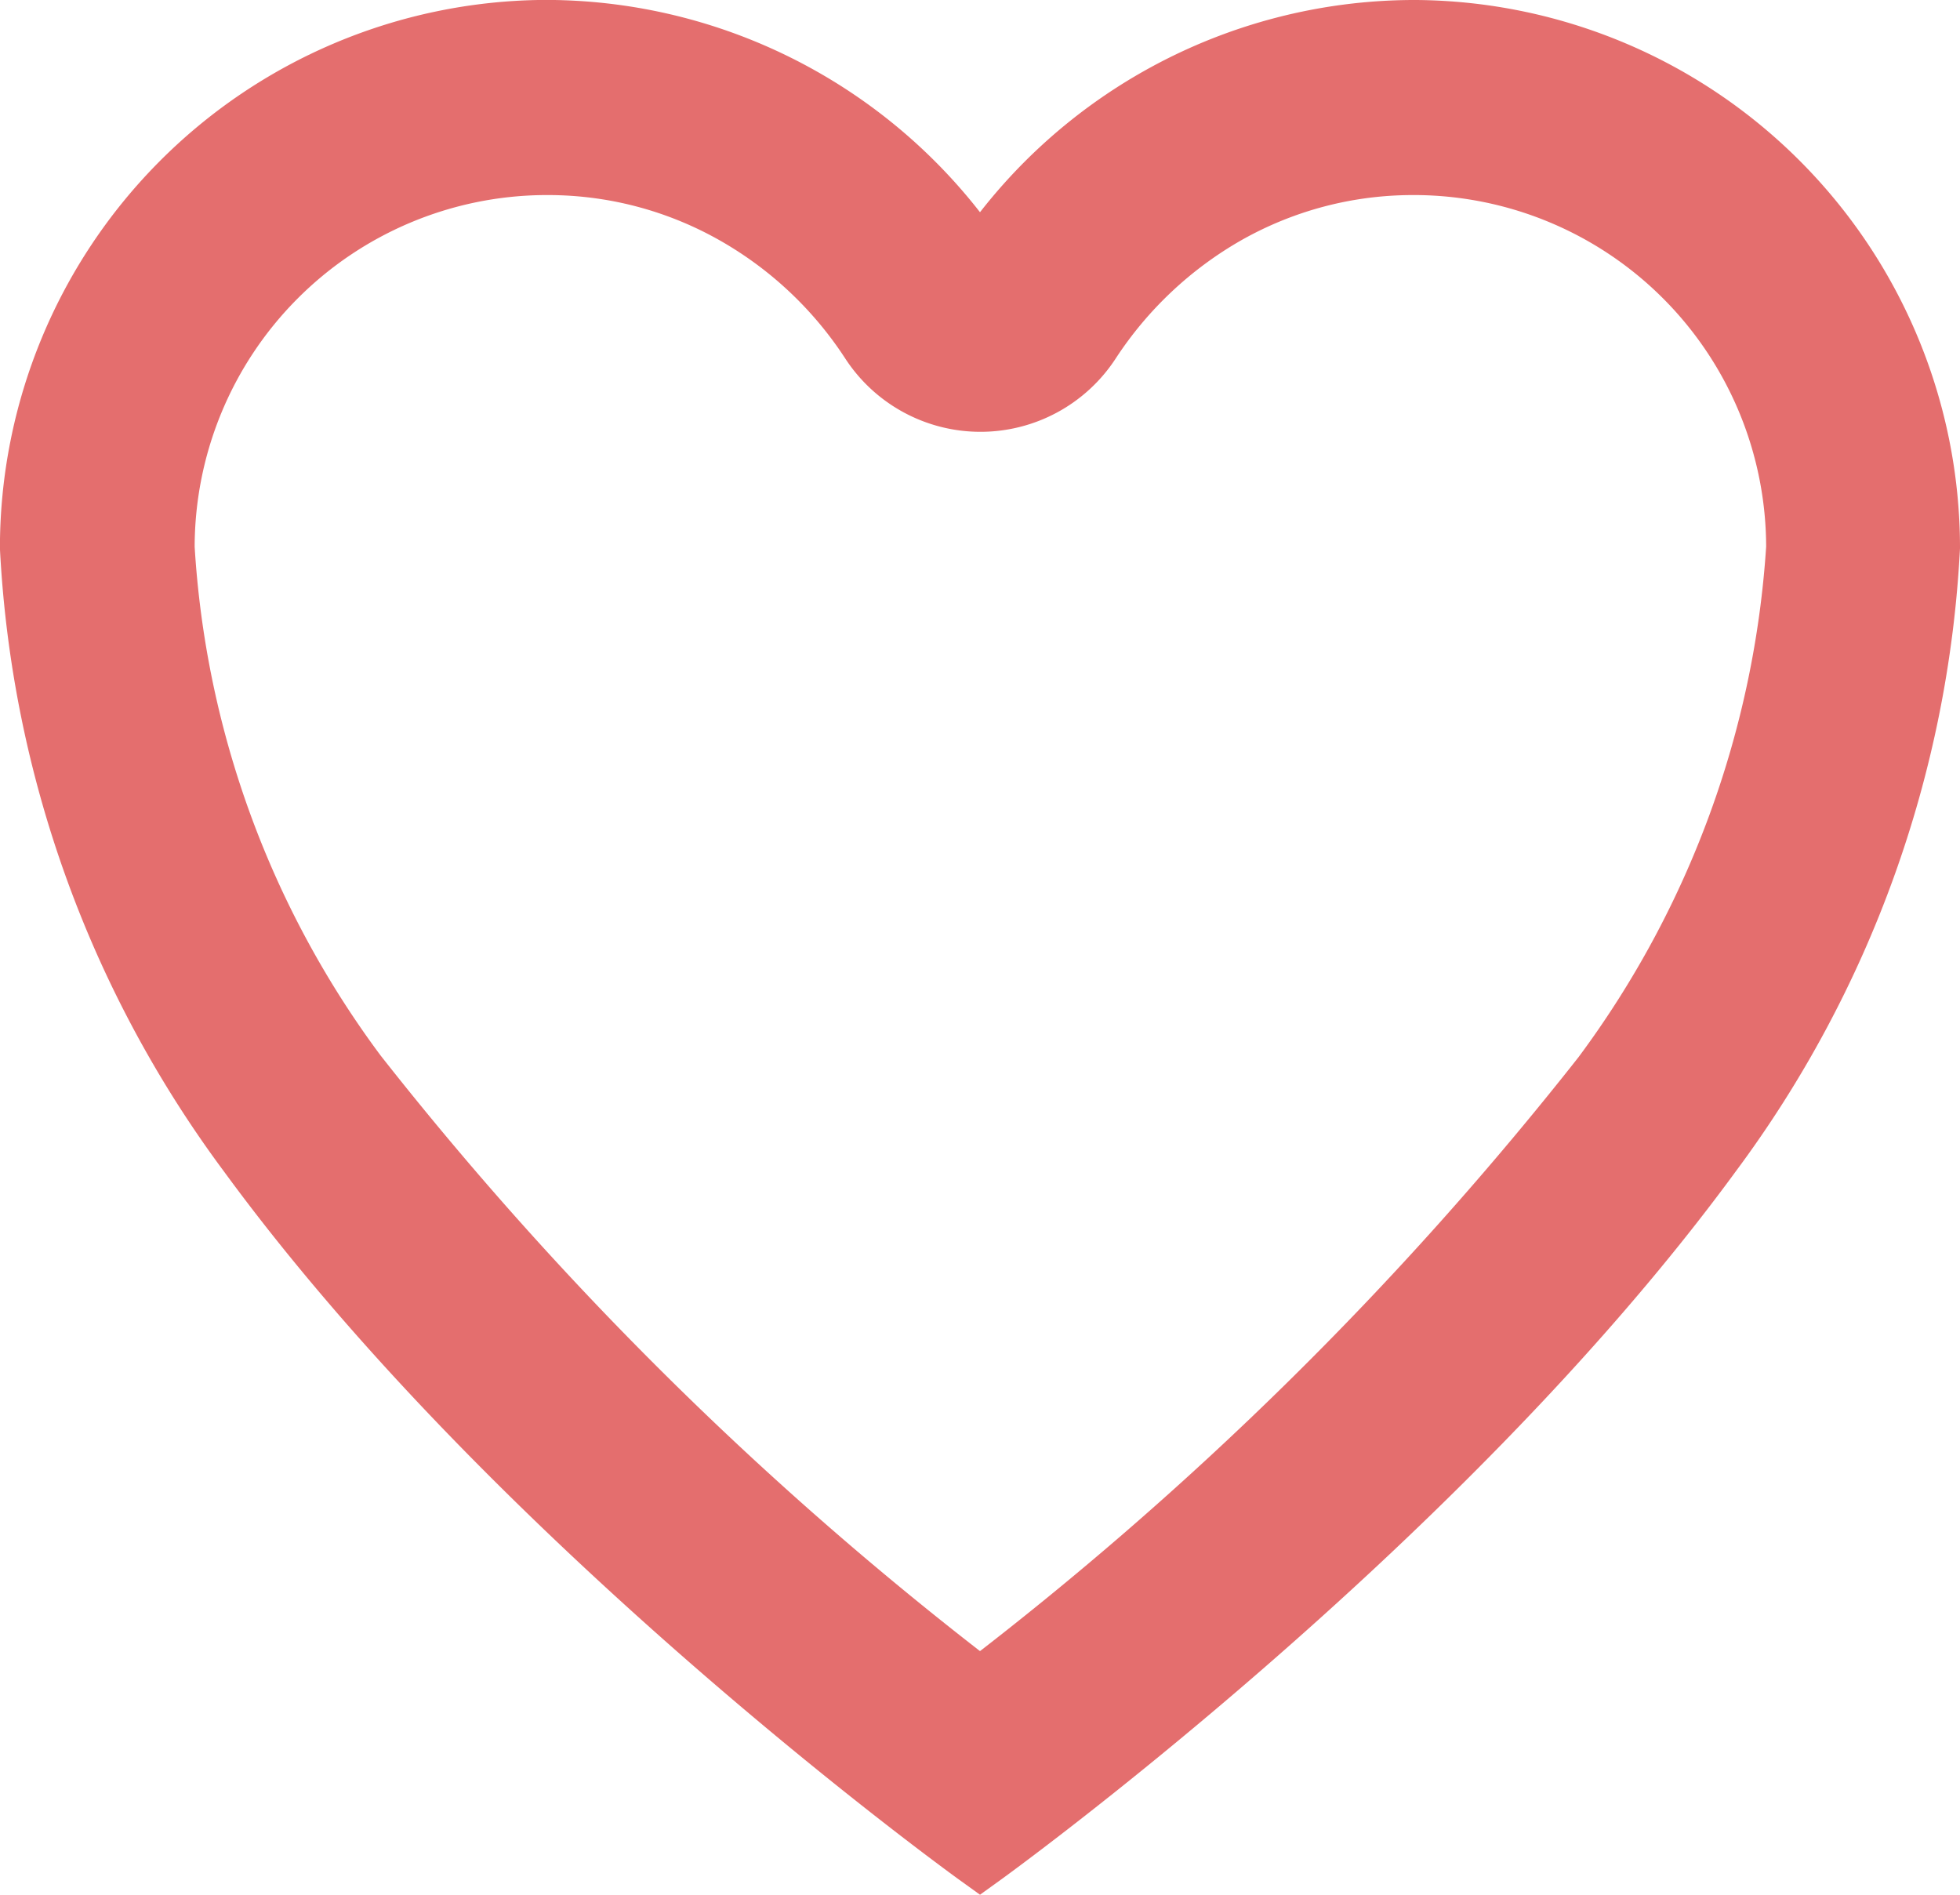 <svg xmlns="http://www.w3.org/2000/svg" width="29.15" height="28.184" viewBox="0 0 29.15 28.184">
  <path id="Icon_ionic-ios-heart-empty" data-name="Icon ionic-ios-heart-empty" d="M23.946,3.938h-.068A7.7,7.7,0,0,0,17.45,7.456a7.7,7.7,0,0,0-6.429-3.519h-.068a7.651,7.651,0,0,0-7.579,7.647,16.472,16.472,0,0,0,3.235,8.98C10.683,26.133,17.45,31,17.45,31s6.767-4.872,10.84-10.441a16.472,16.472,0,0,0,3.235-8.98A7.651,7.651,0,0,0,23.946,3.938Zm2.815,15.51a51.9,51.9,0,0,1-9.311,9.176A51.979,51.979,0,0,1,8.139,19.44,14.6,14.6,0,0,1,5.27,11.584a5.741,5.741,0,0,1,5.7-5.745h.061a5.673,5.673,0,0,1,2.781.731A5.913,5.913,0,0,1,15.867,8.5a1.9,1.9,0,0,0,3.18,0A5.972,5.972,0,0,1,21.1,6.57a5.673,5.673,0,0,1,2.781-.731h.061a5.741,5.741,0,0,1,5.7,5.745A14.783,14.783,0,0,1,26.761,19.447Z" transform="translate(-2.875 -3.438)" fill="#e46e6e" stroke="#e46e6e" stroke-width="1"/>
</svg>
